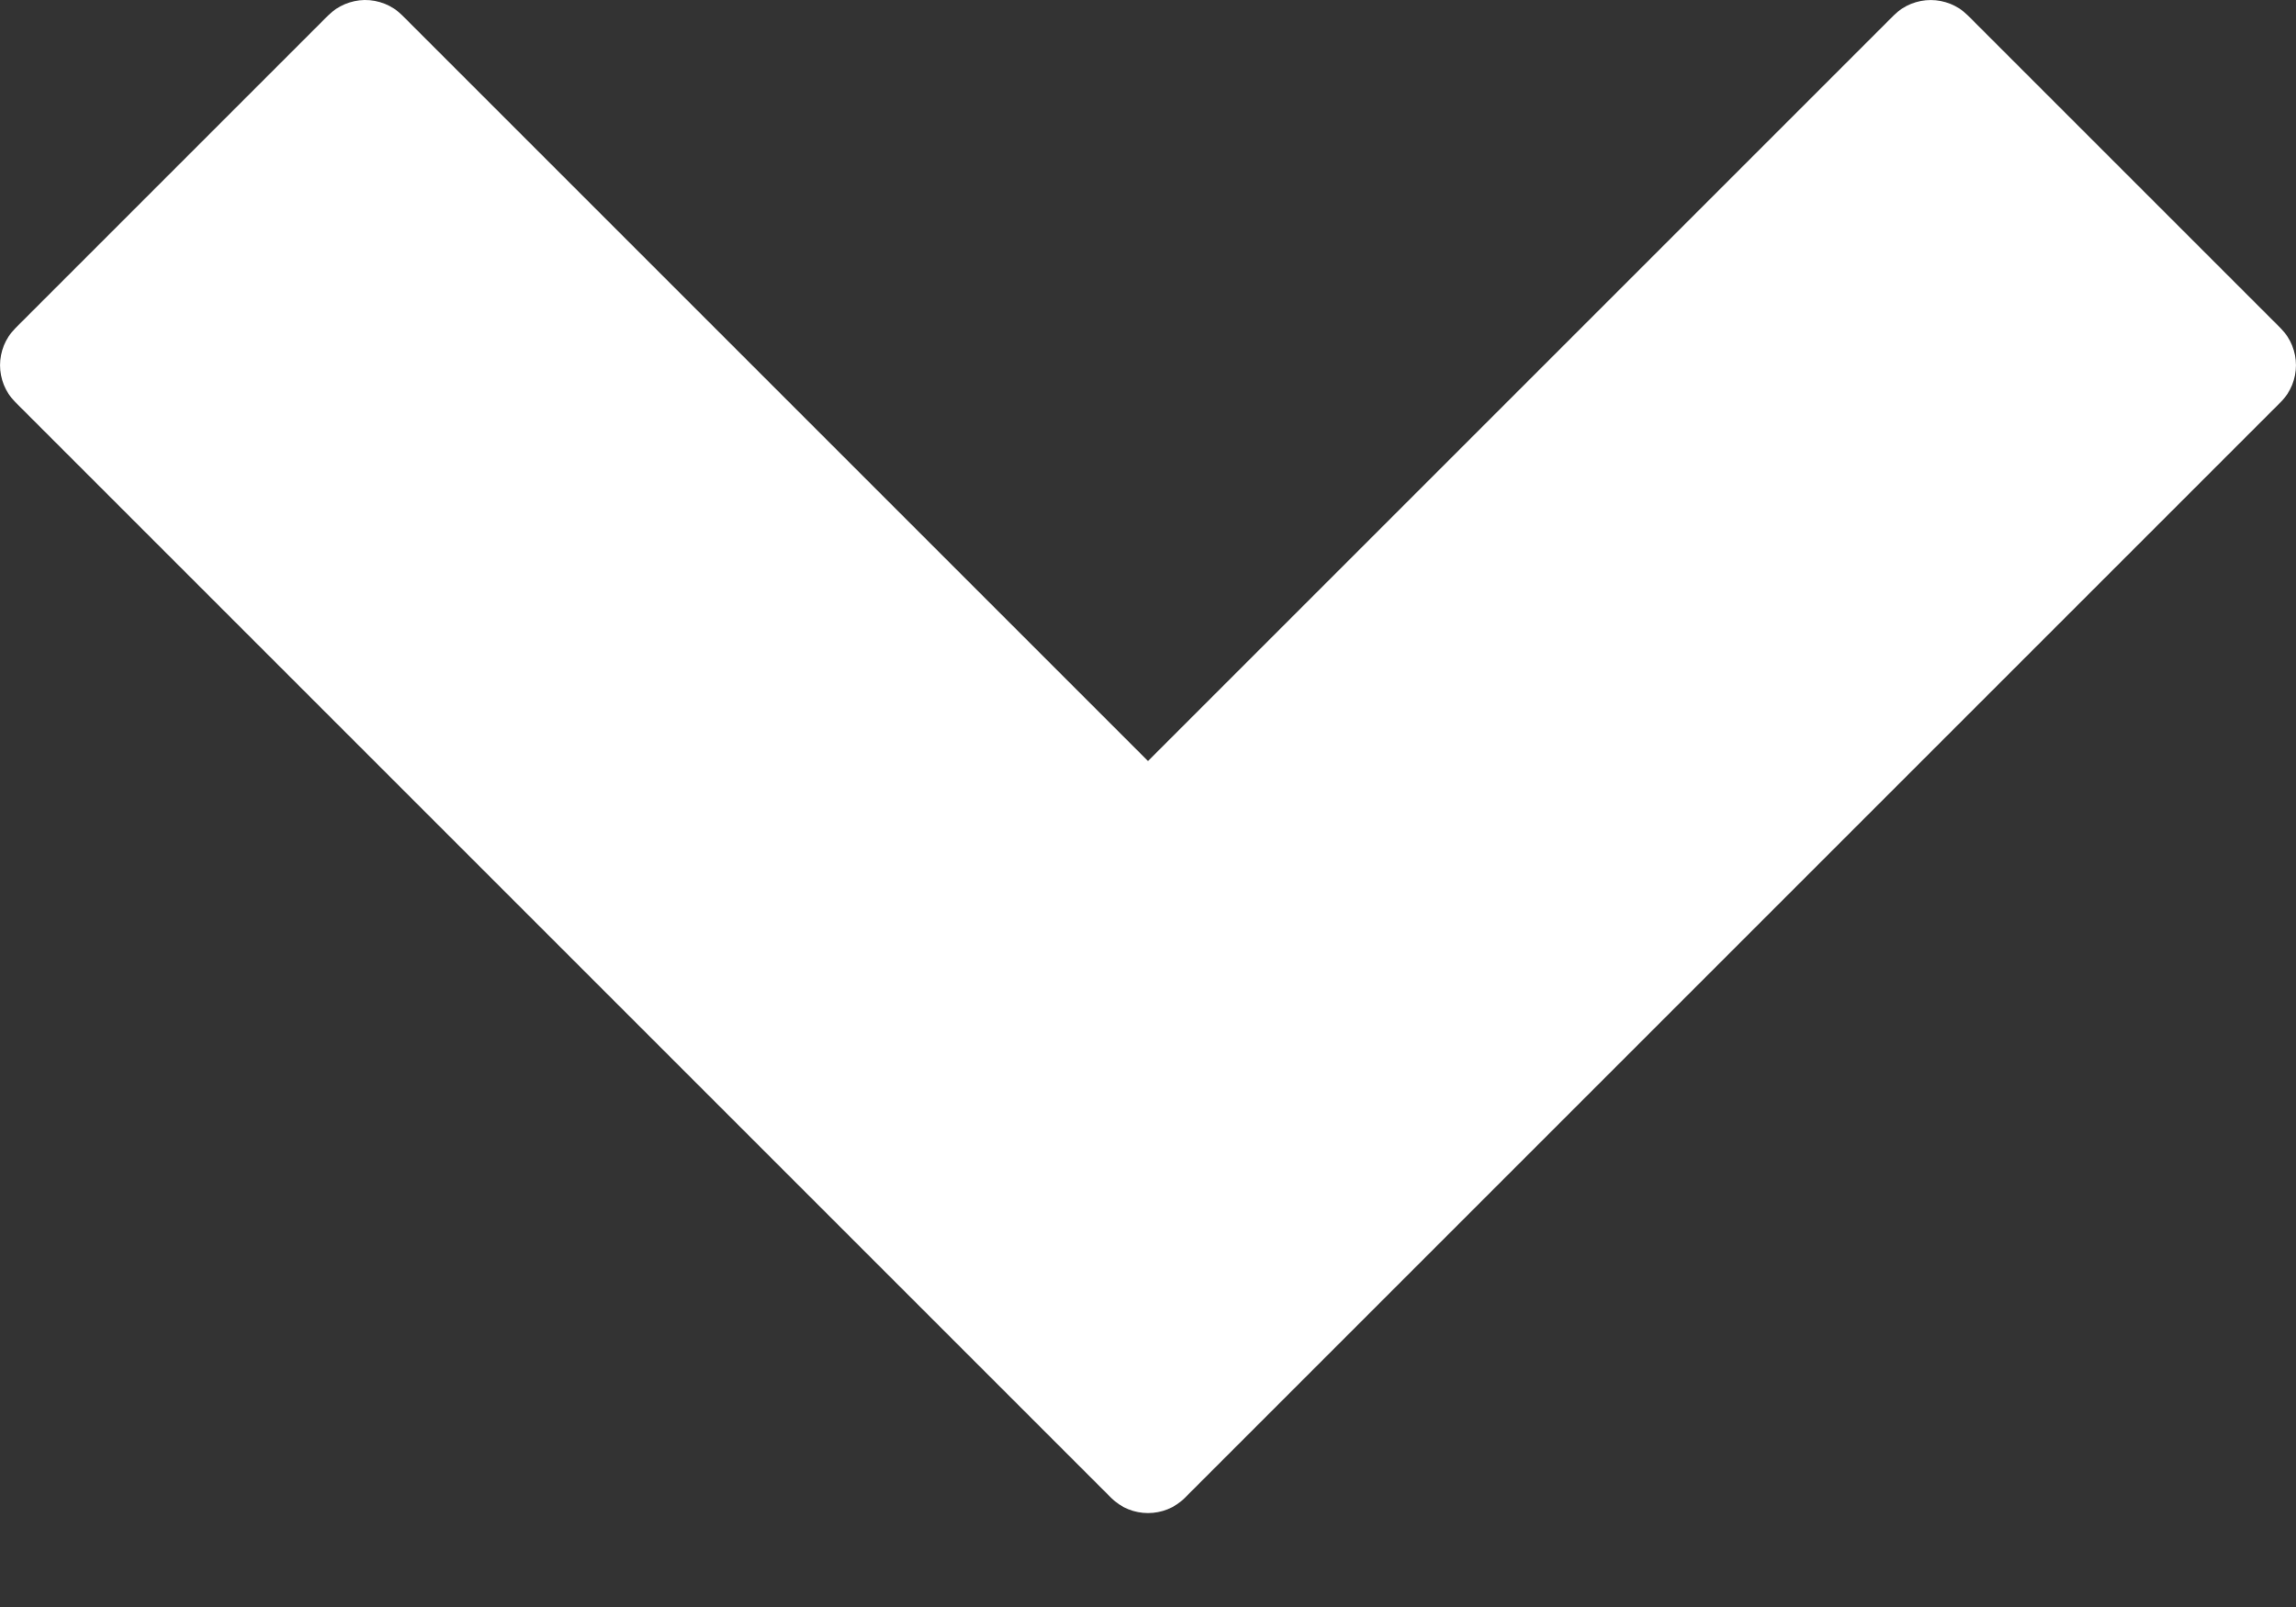 <?xml version="1.0" encoding="UTF-8"?>
<svg width="20px" height="14px" viewBox="0 0 20 14" version="1.1" xmlns="http://www.w3.org/2000/svg" xmlns:xlink="http://www.w3.org/1999/xlink">
    <rect x="0" y="0" width="20" height="14" fill="#333333" stroke="none"/>
    <!-- Generator: Sketch 52.4 (67378) - http://www.bohemiancoding.com/sketch -->
    <title>Path</title>
    <desc>Created with Sketch.</desc>
    <g id="Page-1" stroke="none" stroke-width="1" fill="none" fill-rule="evenodd">
        <g id="Mobile-Copy-3" transform="translate(-386, -92)" fill="#FFFFFF">
            <path d="M389.175,92 C389.056,92.002 388.944,92.05 388.86,92.133 L386.133,94.86 C385.956,95.038 385.956,95.326 386.133,95.503 L395.679,105.049 C395.856,105.226 396.144,105.226 396.321,105.049 L405.867,95.503 C406.044,95.326 406.044,95.038 405.867,94.86 L403.14,92.133 C402.962,91.956 402.674,91.956 402.497,92.133 L396,98.63 L389.503,92.133 C389.416,92.046 389.297,91.998 389.175,92 Z" id="Path"></path>
        </g>
    </g>
</svg>